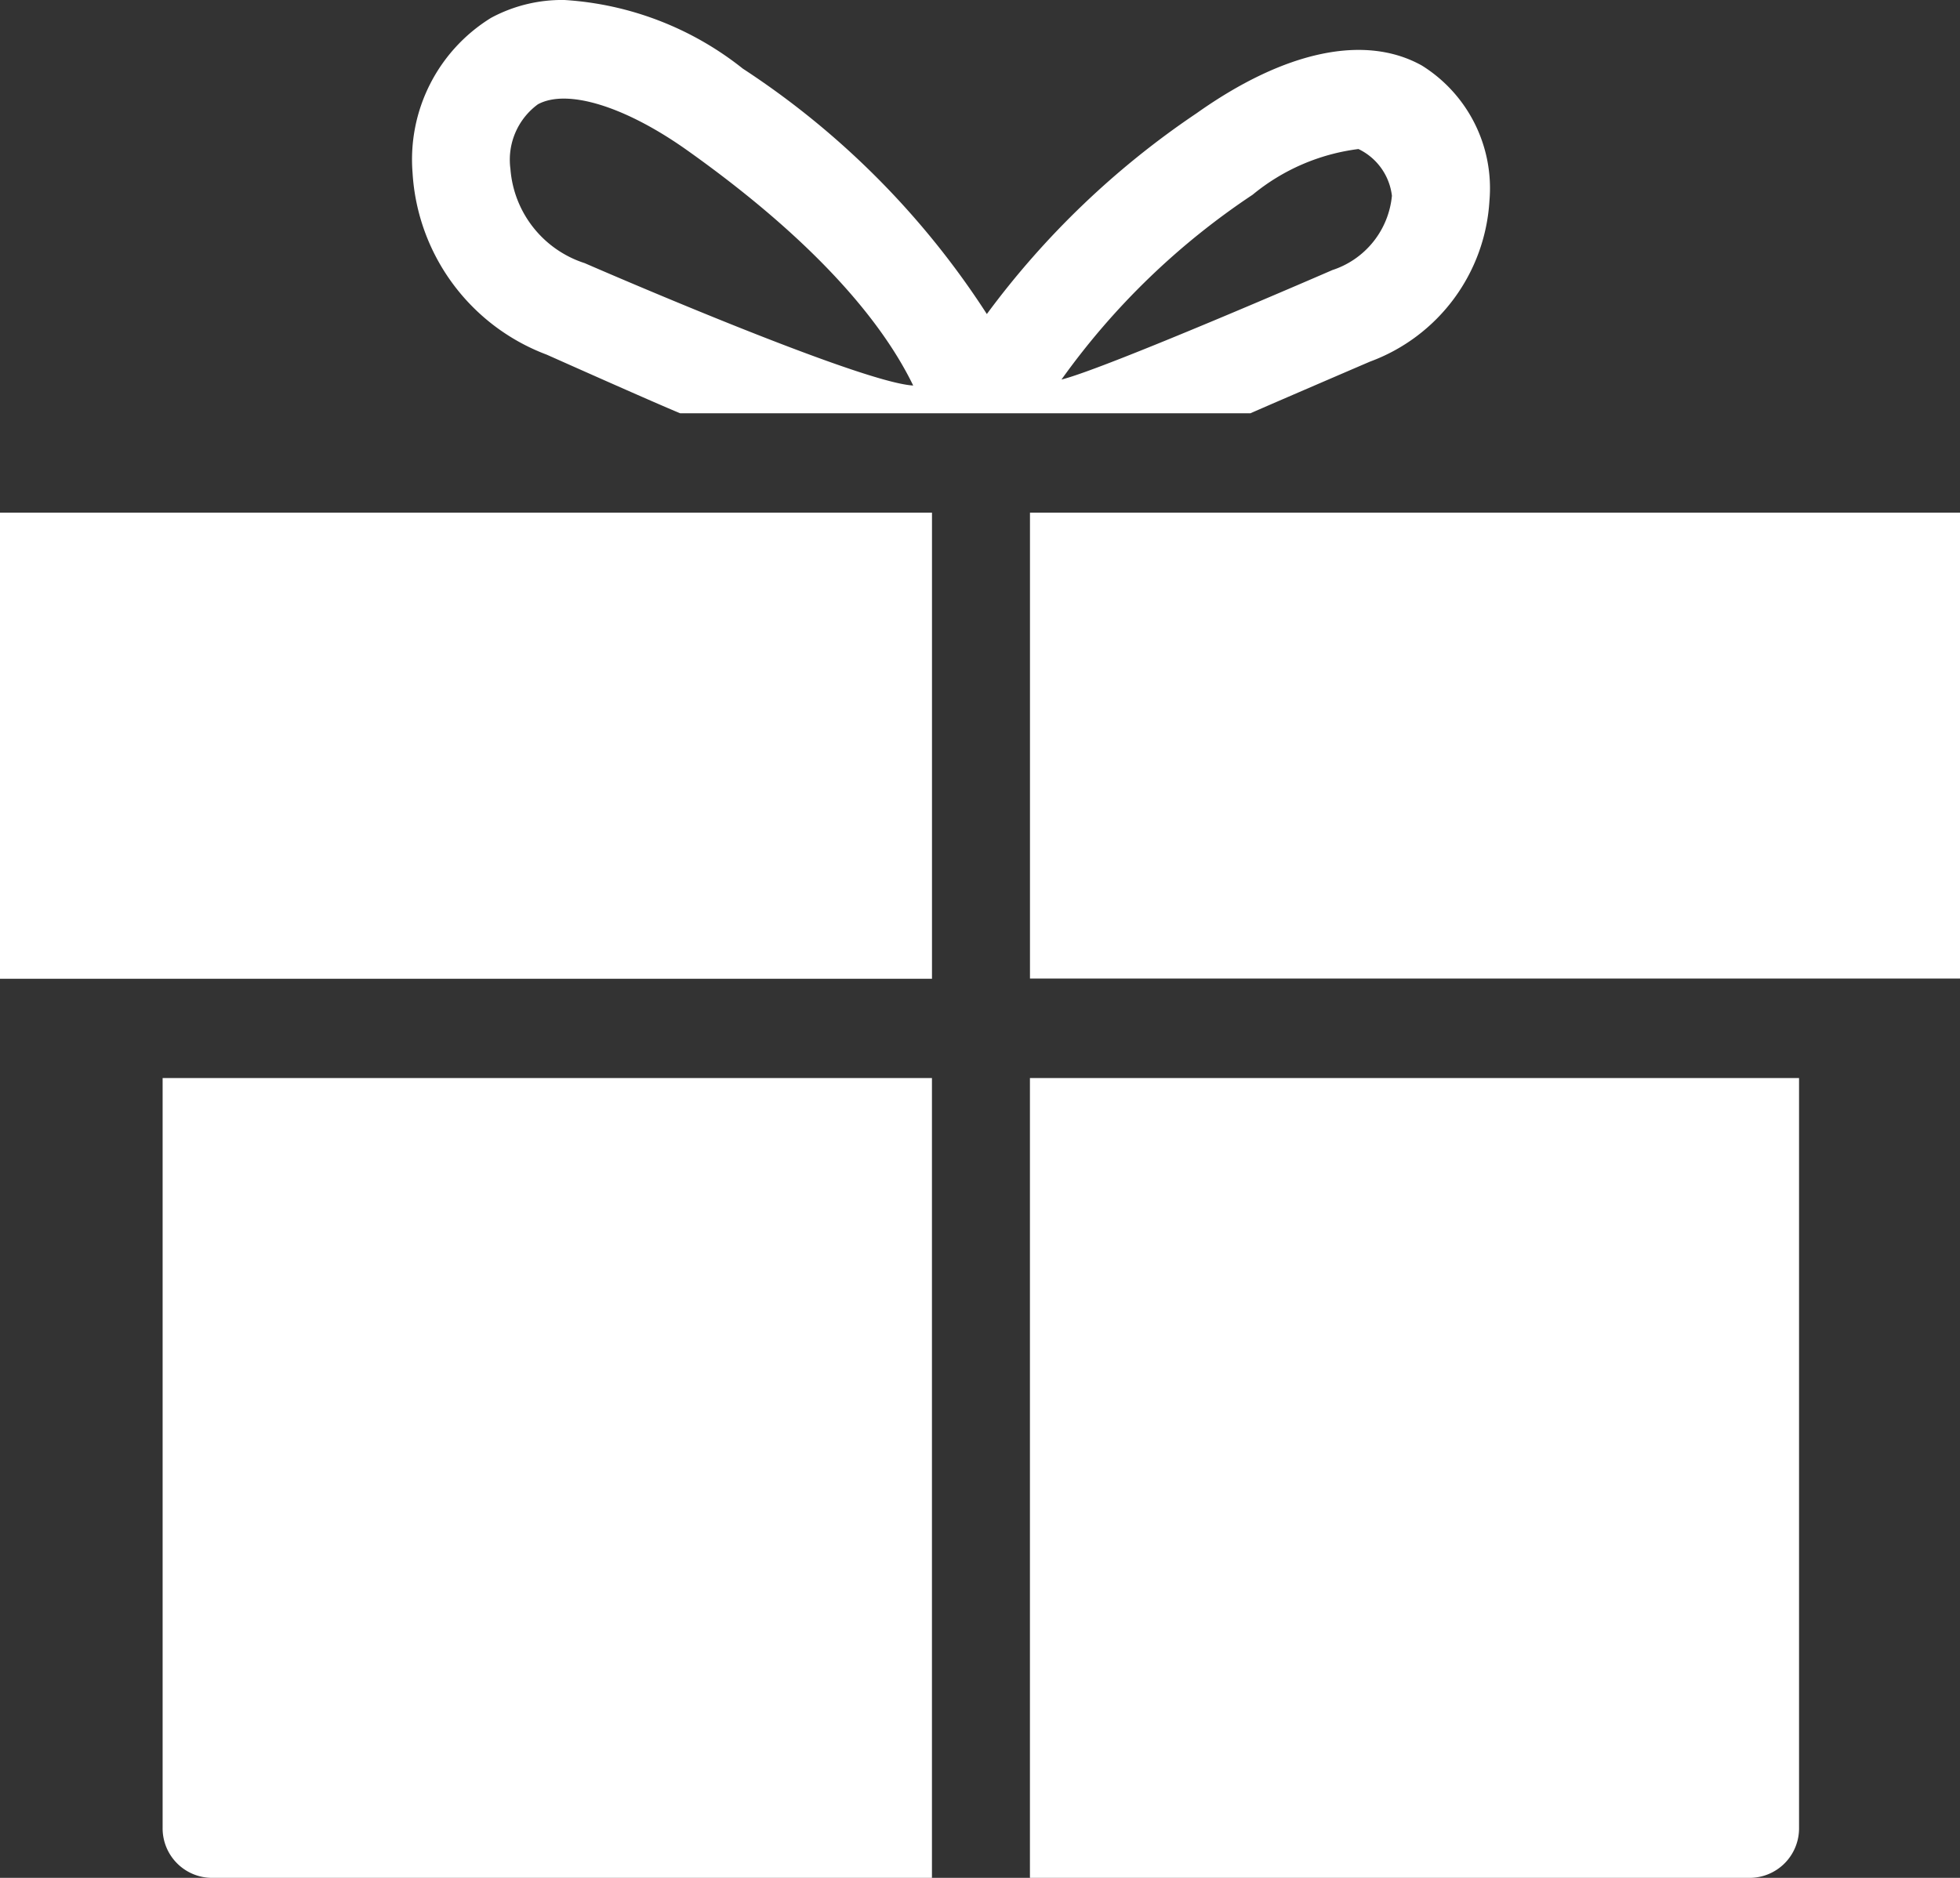 <svg xmlns="http://www.w3.org/2000/svg" width="46.847" height="44.895" viewBox="0 0 46.847 44.895"><rect x="0" y="0" width="46.847" height="44.895" fill="#333333" stroke="none"/><path d="M0,23.9H22.276V12.757H0ZM3.887,44.207V26.273H22.275V45.395H5.058A1.183,1.183,0,0,1,3.887,44.207Zm20.73,1.188V26.273H43V44.207a1.183,1.183,0,0,1-1.171,1.188Zm22.23-21.5H24.618V12.757H46.847ZM33.987,2.068c-1.359-.76-3.279-.356-5.387,1.14a20.335,20.335,0,0,0-5.013,4.8,19.863,19.863,0,0,0-5.832-5.867A7.594,7.594,0,0,0,13.492.5a3.567,3.567,0,0,0-1.757.428A3.978,3.978,0,0,0,9.861,4.633,4.959,4.959,0,0,0,13.07,8.98s2.553,1.14,3.186,1.4H29.888c.539-.238,2.858-1.235,2.858-1.235A4.373,4.373,0,0,0,35.6,5.3,3.457,3.457,0,0,0,33.987,2.068Zm-20,4.727A2.571,2.571,0,0,1,12.2,4.538a1.643,1.643,0,0,1,.656-1.544c.7-.38,2.085.048,3.56,1.093,3.279,2.328,4.755,4.276,5.411,5.63C20.519,9.645,13.984,6.795,13.984,6.795Zm17.849.166s-5.411,2.352-6.465,2.613a17.529,17.529,0,0,1,4.568-4.418,4.941,4.941,0,0,1,2.53-1.093,1.424,1.424,0,0,1,.8,1.117A2.075,2.075,0,0,1,31.832,6.961Z" transform="translate(0 -0.5)" fill="#fff" fill-rule="evenodd"/></svg>